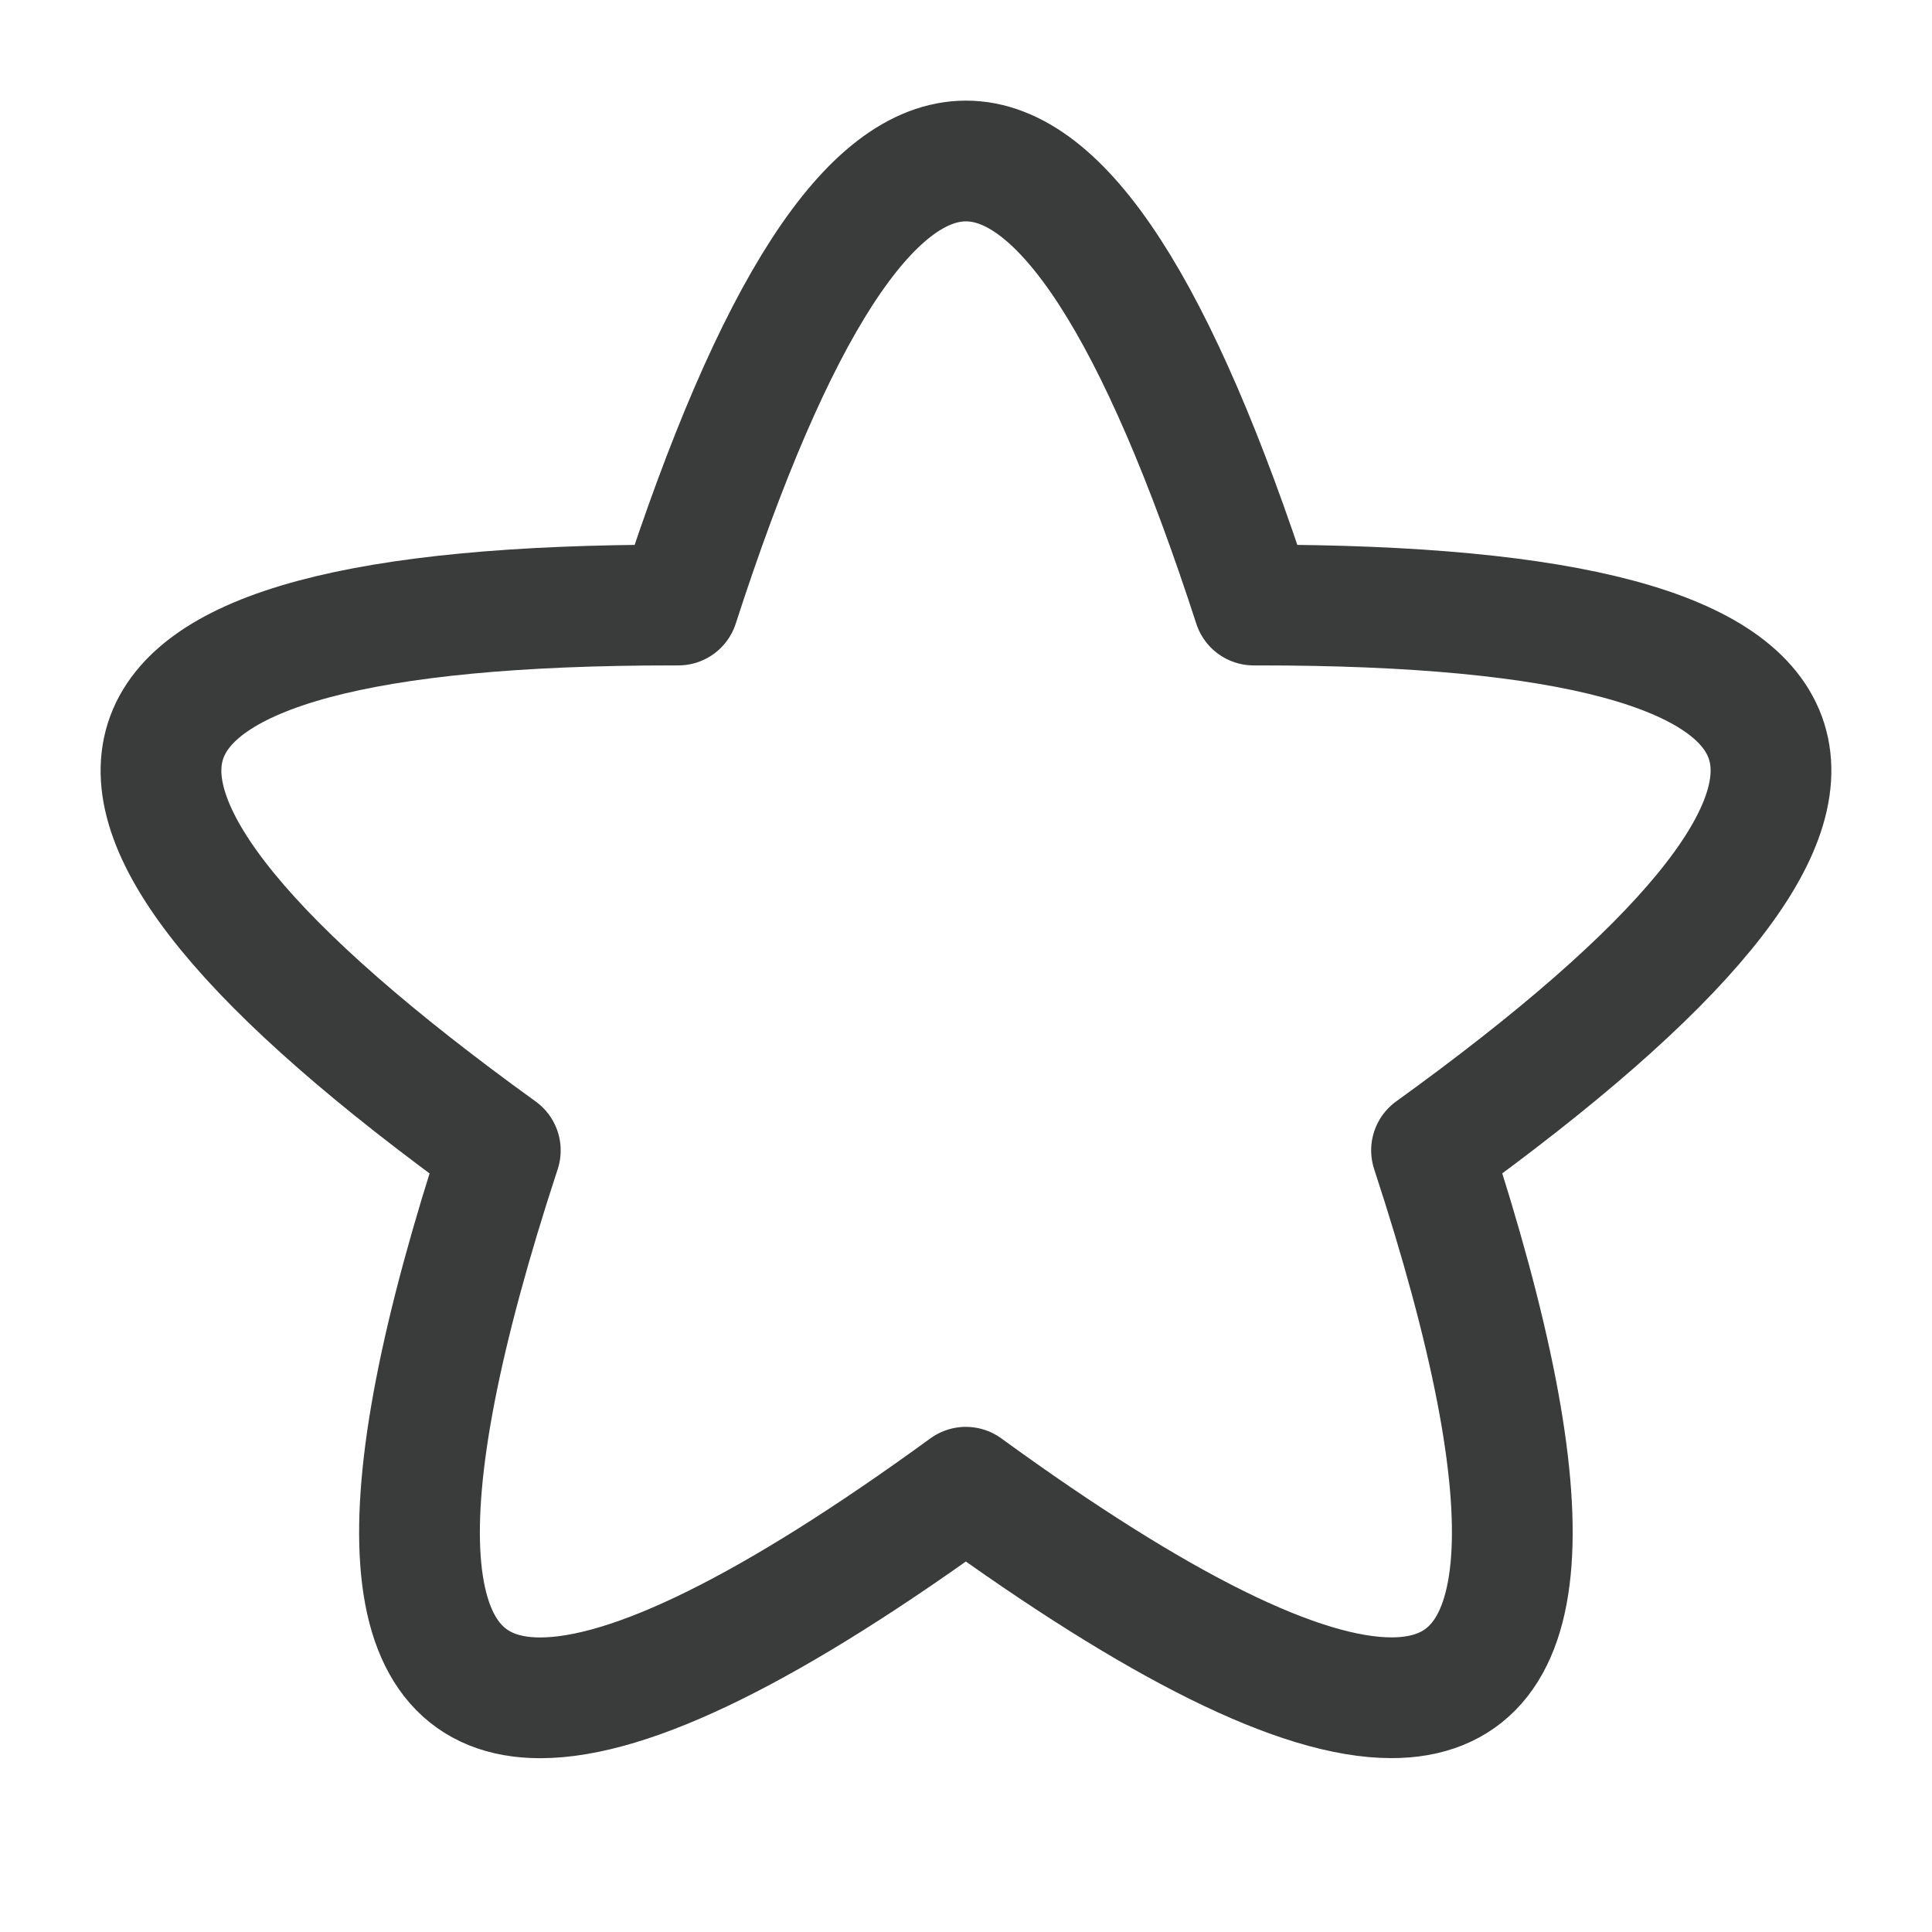 <svg width="24" height="24" viewBox="0 0 24 24" fill="none" xmlns="http://www.w3.org/2000/svg">
<g id="Elements/Mobile Menu/ Root icons" clip-path="url(#clip0_2830_2517)">
<path id="Vector" d="M17.286 21.09C16.159 21.091 14.397 20.219 11.998 18.475C9.601 20.22 7.838 21.092 6.71 21.091C4.893 21.091 4.728 18.824 6.215 14.291C-0.044 9.774 0.667 7.516 8.35 7.516H8.426C9.616 3.839 10.807 2 12 2C13.19 2 14.381 3.839 15.574 7.516H15.65C23.333 7.516 24.044 9.774 17.783 14.29C19.27 18.825 19.104 21.091 17.286 21.09Z" stroke="#3A3C3C" stroke-width="1.5" stroke-linecap="round" stroke-linejoin="round"/>
</g>
<defs>
<clipPath id="clip0_2830_2517">
<rect width="24" height="24" fill="white"/>
</clipPath>
</defs>
</svg>
